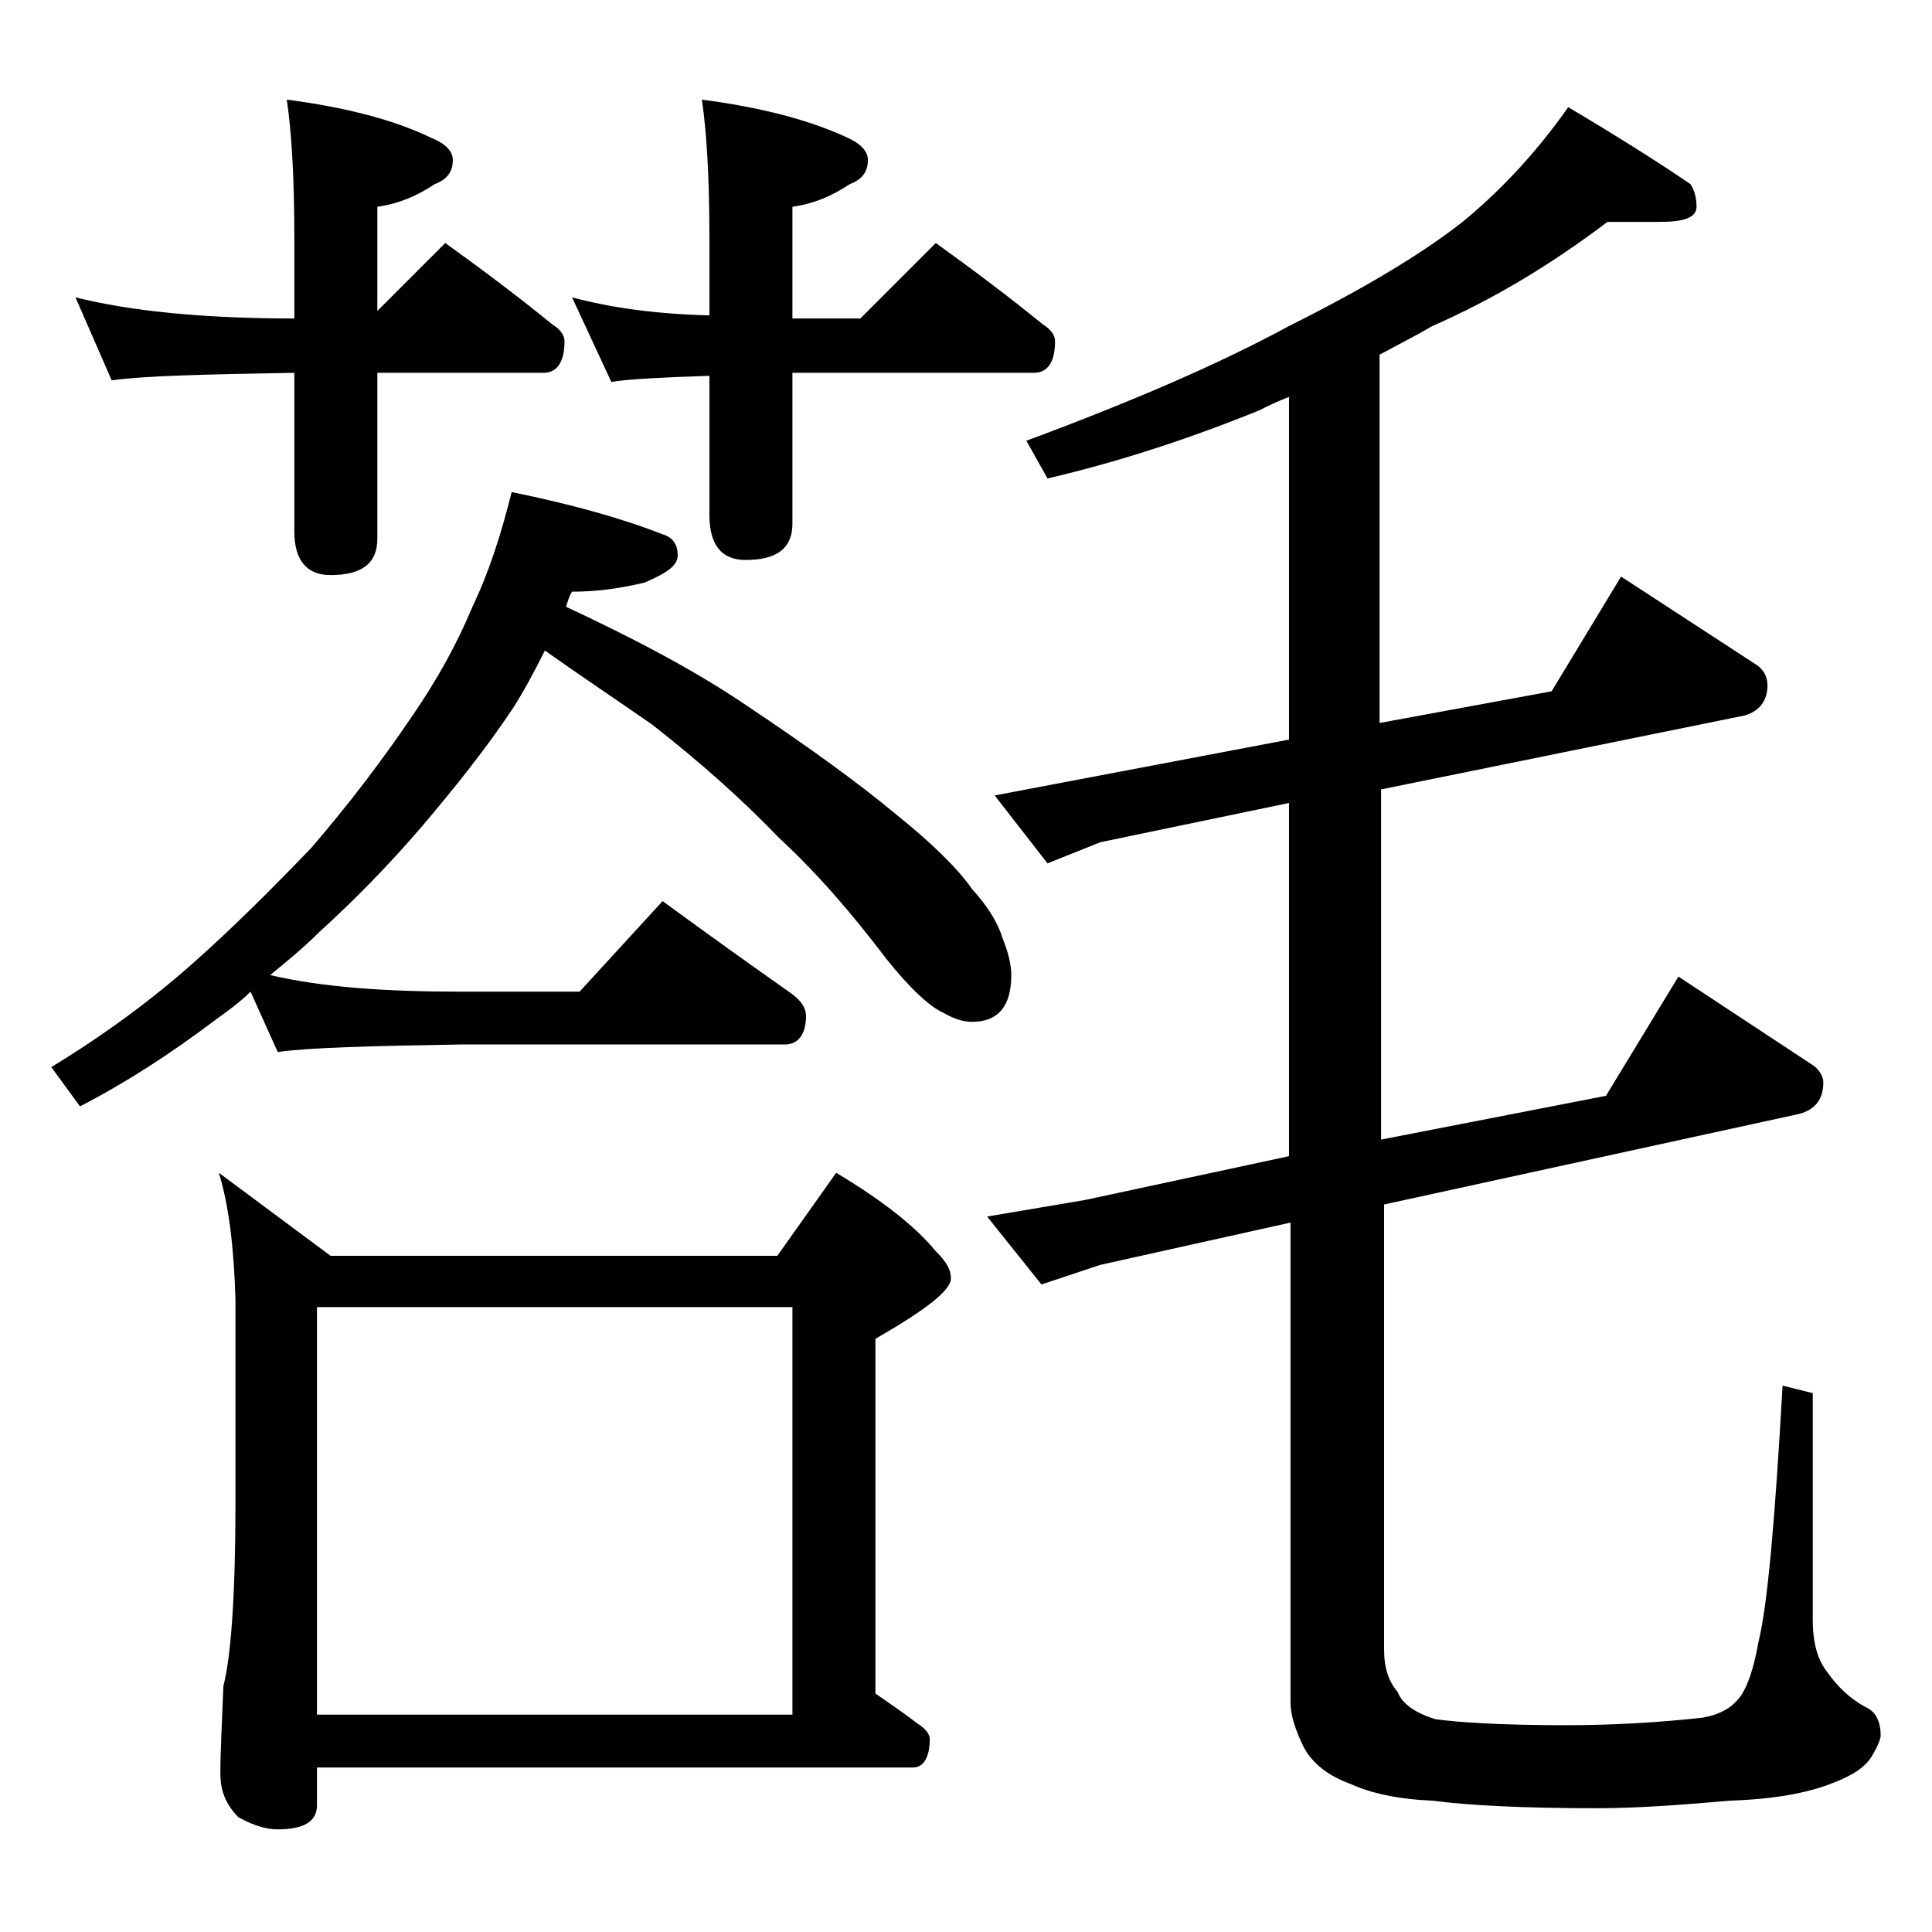 <?xml version="1.0" encoding="utf-8"?>
<!-- Generator: Adobe Illustrator 18.0.0, SVG Export Plug-In . SVG Version: 6.00 Build 0)  -->
<!DOCTYPE svg PUBLIC "-//W3C//DTD SVG 1.1//EN" "http://www.w3.org/Graphics/SVG/1.1/DTD/svg11.dtd">
<svg version="1.1" id="Layer_1" xmlns="http://www.w3.org/2000/svg" xmlns:xlink="http://www.w3.org/1999/xlink" x="0px" y="0px"
	 viewBox="0 0 128 128" enable-background="new 0 0 128 128" xml:space="preserve">
<path d="M33.9,32.6c3.9,0.8,7.2,1.7,10,2.8c0.7,0.2,1,0.7,1,1.4c0,0.7-0.8,1.2-2.2,1.8c-1.7,0.4-3.2,0.6-4.8,0.6
	c-0.2,0.3-0.3,0.7-0.4,1c4.5,2.1,8.5,4.2,11.9,6.5c4.2,2.8,7.5,5.2,9.9,7.2c2.5,2,4.2,3.7,5.1,5c1,1.1,1.7,2.2,2,3.2
	c0.4,1,0.6,1.8,0.6,2.5c0,2.1-0.9,3.1-2.6,3.1c-0.6,0-1.2-0.2-1.9-0.6c-0.9-0.4-2.2-1.6-3.8-3.6c-2.2-2.9-4.5-5.6-7.1-8
	c-2.4-2.5-5.2-5-8.4-7.5c-2.3-1.6-4.7-3.2-7.1-4.9c-0.7,1.4-1.4,2.7-2.1,3.8c-1.8,2.7-3.8,5.2-6,7.8c-2.4,2.8-4.7,5.1-6.9,7.1
	c-1,1-2.1,1.9-3.2,2.8c3.4,0.8,7.6,1.1,12.6,1.1h7.9l5.5-6c3,2.2,5.8,4.2,8.5,6.1c0.7,0.5,1,1,1,1.5c0,1.2-0.5,1.9-1.4,1.9H30.5
	c-5.9,0.1-10,0.2-12.1,0.5l-1.8-4c-0.8,0.8-1.7,1.4-2.5,2c-2.8,2.1-5.7,4-8.8,5.6l-1.9-2.6c3.6-2.2,6.7-4.5,9.4-6.9
	c2.6-2.3,5.2-4.9,7.8-7.6c2.5-2.9,4.7-5.8,6.6-8.6c1.8-2.6,3.1-5,4.1-7.4C32.4,37.9,33.2,35.4,33.9,32.6z M5,19.7
	c3.6,0.9,8.4,1.4,14.5,1.4v-5.4c0-4.1-0.2-7.1-0.5-9.1c3.8,0.5,7,1.3,9.5,2.5c1,0.4,1.5,0.9,1.5,1.5c0,0.8-0.4,1.3-1.2,1.6
	c-1.2,0.8-2.4,1.3-3.8,1.5v6.9l4.5-4.5c2.5,1.8,4.9,3.6,7.1,5.4c0.5,0.3,0.8,0.7,0.8,1.1c0,1.4-0.5,2.1-1.4,2.1H25v11
	c0,1.6-1,2.4-3.1,2.4c-1.6,0-2.4-1-2.4-2.9V24.7c-5.9,0.1-10,0.2-12.1,0.5L5,19.7z M14.5,77.7l7.4,5.5h29.6l3.9-5.5
	c3,1.8,5.2,3.5,6.6,5.2c0.7,0.7,1,1.2,1,1.8c0,0.8-1.7,2.1-5,4v23.5c1,0.7,1.9,1.3,2.8,2c0.5,0.3,0.8,0.7,0.8,1
	c0,1.2-0.4,1.9-1.1,1.9H21v2.5c0,1.1-0.9,1.6-2.6,1.6c-0.7,0-1.5-0.2-2.6-0.8c-0.8-0.8-1.2-1.7-1.2-2.9c0-1.4,0.1-3.3,0.2-5.8
	c0.5-1.9,0.8-6,0.8-12.1V86.1C15.5,82.8,15.2,80,14.5,77.7z M21,113.6h31.5v-27H21V113.6z M37.9,19.7c2.6,0.7,5.6,1.1,9.1,1.2v-5.2
	c0-4.1-0.2-7.1-0.5-9.1c3.8,0.5,7,1.3,9.6,2.5c0.9,0.4,1.4,0.9,1.4,1.5c0,0.8-0.4,1.3-1.2,1.6c-1.2,0.8-2.4,1.3-3.8,1.5v7.4H57l5-5
	c2.5,1.8,4.9,3.6,7.1,5.4c0.5,0.3,0.8,0.7,0.8,1.1c0,1.4-0.5,2.1-1.4,2.1h-16v10c0,1.6-1,2.4-3.1,2.4c-1.6,0-2.4-1-2.4-3v-9.2
	c-3,0.1-5.2,0.2-6.5,0.4L37.9,19.7z M106.5,14.7c-3.7,2.8-7.5,5.1-11.6,6.9c-1.2,0.7-2.4,1.3-3.5,1.9v24.4l11.4-2.1l4.6-7.6l8.9,5.8
	c0.5,0.3,0.8,0.8,0.8,1.4c0,1-0.5,1.7-1.5,2l-24.1,4.9v23.2l14.9-2.9l4.8-7.9l8.8,5.8c0.5,0.3,0.8,0.8,0.8,1.2
	c0,1.1-0.5,1.8-1.6,2.1l-27.5,6v29.5c0,1.2,0.3,2.1,0.9,2.8c0.3,0.8,1.2,1.4,2.5,1.8c1.4,0.2,4.3,0.4,8.6,0.4c3.3,0,6.4-0.2,9.1-0.5
	c1.1-0.2,1.9-0.6,2.5-1.4c0.5-0.7,0.9-1.9,1.2-3.6c0.6-2.4,1.1-8.1,1.6-17l2,0.5v15c0,1.5,0.3,2.6,0.9,3.4c0.7,1,1.5,1.8,2.6,2.4
	c0.7,0.3,1,1,1,1.9c0,0.2-0.2,0.7-0.5,1.2c-0.4,0.8-1.3,1.4-2.6,1.9c-1.7,0.7-4,1.1-6.9,1.2c-3.4,0.3-6.3,0.5-8.8,0.5
	c-5,0-8.6-0.2-10.9-0.5c-2.3-0.1-4.1-0.5-5.4-1.1c-1.4-0.5-2.5-1.3-3.1-2.4c-0.6-1.2-0.9-2.2-0.9-3V81l-12.6,2.8L69,85.1l-3.6-4.5
	l6.5-1.1l13.5-2.9V53.2l-12.5,2.6l-3.5,1.4l-3.5-4.5L85.4,49V26.3c-0.8,0.3-1.4,0.6-2,0.9c-4.7,1.9-9.3,3.4-14,4.5L68,29.2
	c7-2.6,12.8-5.1,17.4-7.6c4.8-2.4,8.7-4.7,11.5-6.9c2.8-2.3,5.1-4.9,7-7.6c3.2,1.9,5.9,3.6,8.1,5.1c0.2,0.3,0.4,0.8,0.4,1.5
	c0,0.7-0.8,1-2.4,1H106.5z"/>
</svg>
